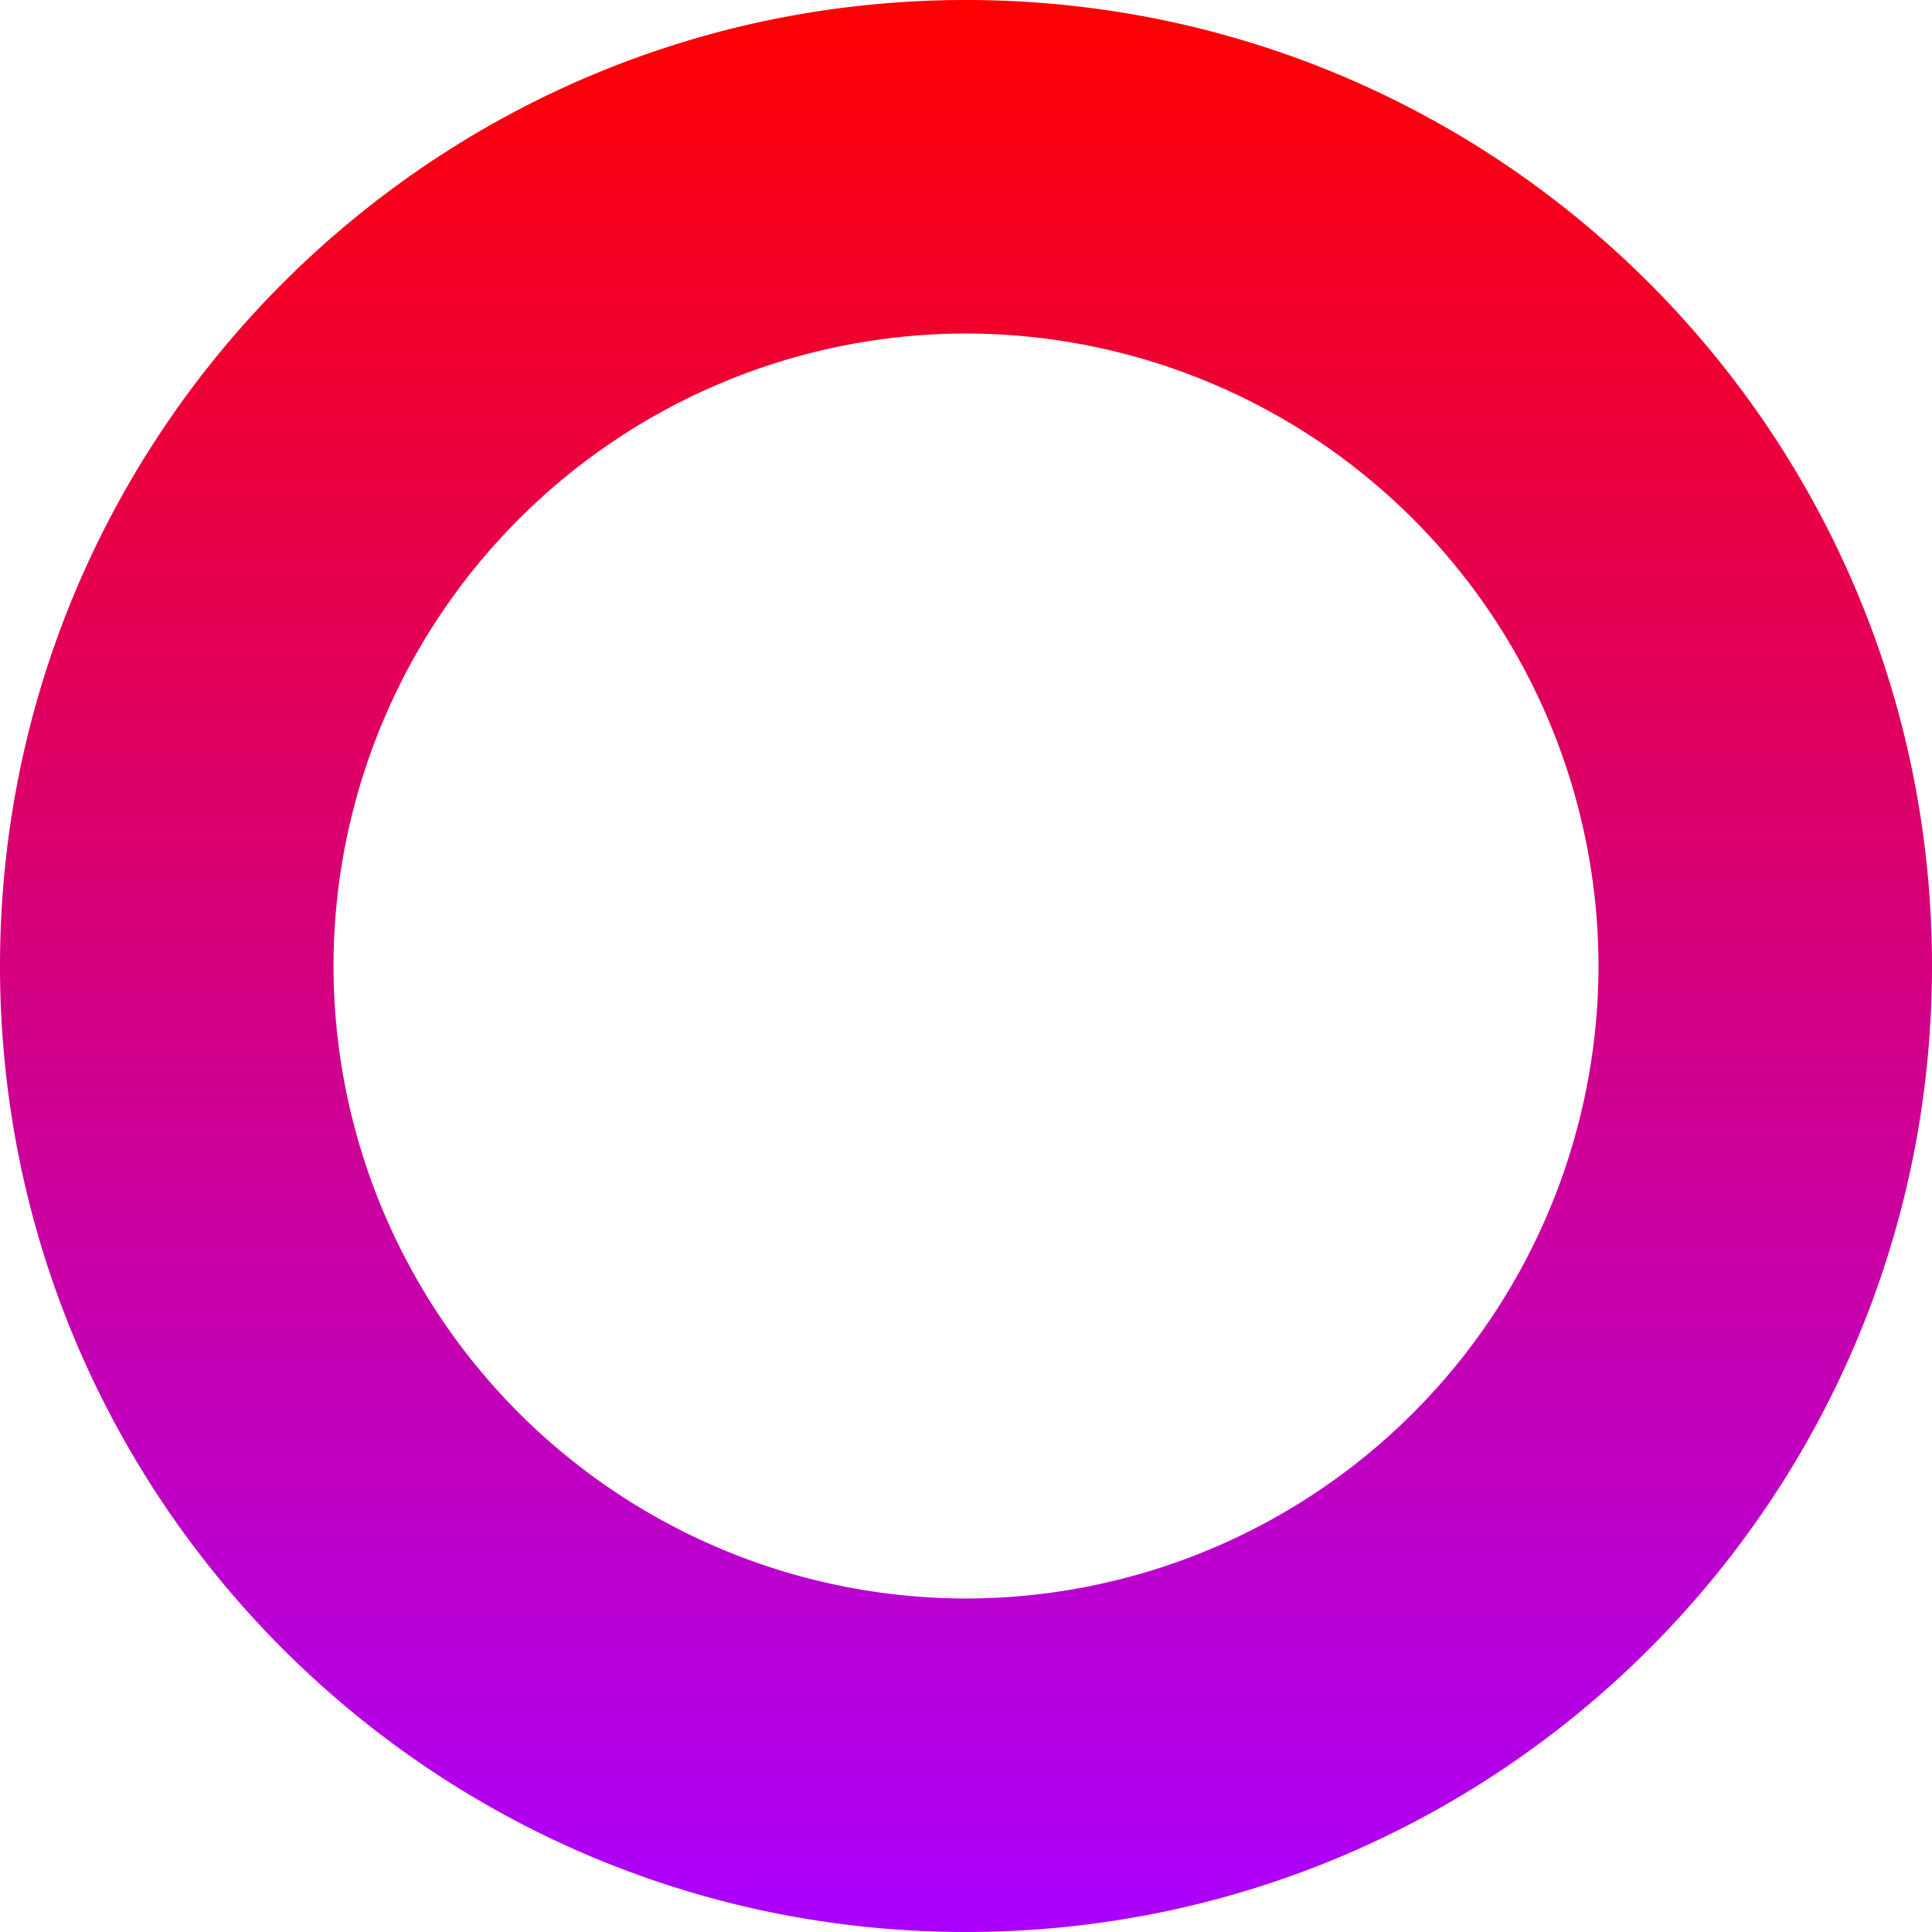 <svg xmlns="http://www.w3.org/2000/svg" xmlns:xlink="http://www.w3.org/1999/xlink" width="336" height="336" viewBox="0 0 336 336">
  <defs>
    <linearGradient id="linear-gradient" x1="0.5" x2="0.5" y2="1" gradientUnits="objectBoundingBox">
      <stop offset="0" stop-color="red"/>
      <stop offset="1" stop-color="#ab00ff"/>
    </linearGradient>
  </defs>
  <path id="hollowCircle" d="M-706-115a169.244,169.244,0,0,1-33.858-3.413,167.154,167.154,0,0,1-31.535-9.789,168.016,168.016,0,0,1-28.537-15.489,169.206,169.206,0,0,1-24.864-20.514,169.2,169.2,0,0,1-20.514-24.863A168.014,168.014,0,0,1-860.8-217.607a167.154,167.154,0,0,1-9.789-31.535A169.243,169.243,0,0,1-874-283a169.246,169.246,0,0,1,3.413-33.858,167.157,167.157,0,0,1,9.789-31.535,168.015,168.015,0,0,1,15.489-28.537,169.2,169.2,0,0,1,20.514-24.864,169.2,169.2,0,0,1,24.864-20.514A168.016,168.016,0,0,1-771.393-437.8a167.154,167.154,0,0,1,31.535-9.789A169.244,169.244,0,0,1-706-451a169.24,169.24,0,0,1,33.858,3.413,167.151,167.151,0,0,1,31.535,9.789,168.016,168.016,0,0,1,28.537,15.489,169.208,169.208,0,0,1,24.863,20.514,169.21,169.21,0,0,1,20.514,24.864A168.021,168.021,0,0,1-551.2-348.393a167.157,167.157,0,0,1,9.789,31.535A169.243,169.243,0,0,1-538-283a169.24,169.24,0,0,1-3.413,33.858,167.15,167.15,0,0,1-9.789,31.535,168.017,168.017,0,0,1-15.489,28.537,169.211,169.211,0,0,1-20.514,24.863,169.211,169.211,0,0,1-24.863,20.514A168.013,168.013,0,0,1-640.607-128.2a167.152,167.152,0,0,1-31.535,9.789A169.24,169.24,0,0,1-706-115Zm0-278A110.125,110.125,0,0,0-816-283,110.125,110.125,0,0,0-706-173,110.124,110.124,0,0,0-596-283,110.125,110.125,0,0,0-706-393Z" transform="translate(874 451)" fill="url(#linear-gradient)"/>
</svg>
